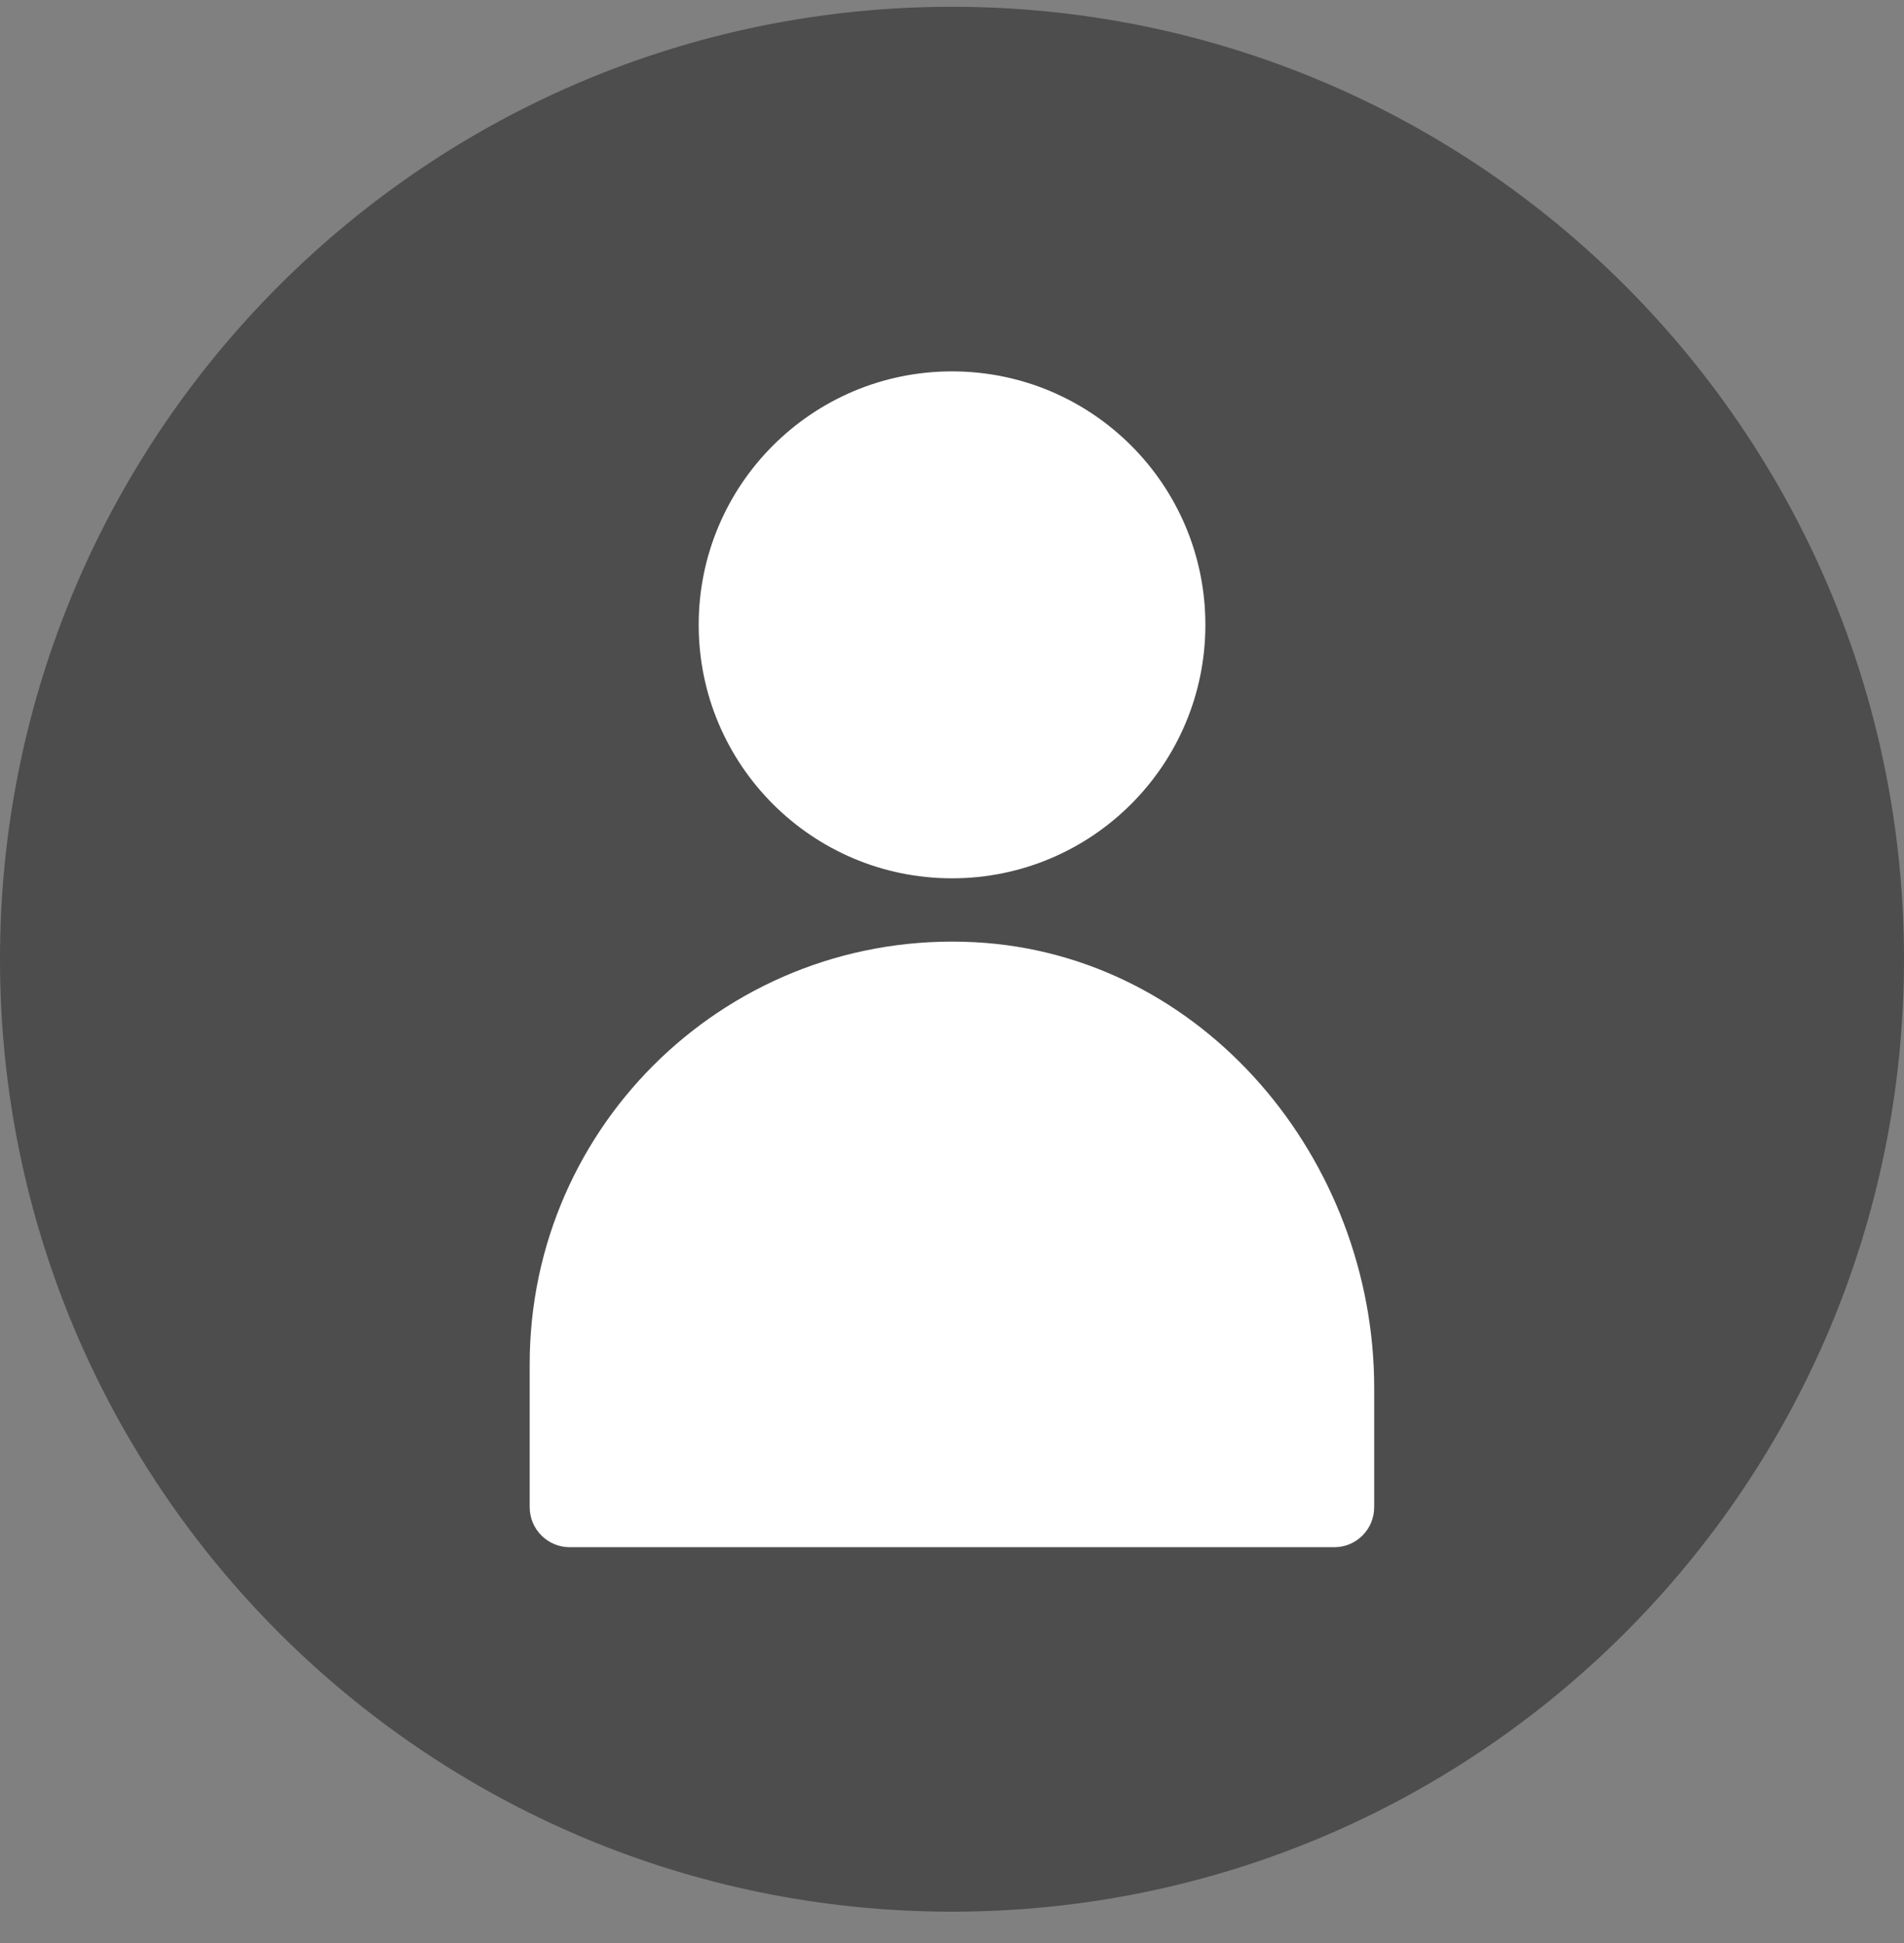 <svg width="50" height="51" viewBox="0 0 50 51" fill="none" xmlns="http://www.w3.org/2000/svg">
<rect x="0" y="0" width="50" height="51" fill="#808080" stroke="none"/>
<path d="M50 25.178C50 38.983 38.809 50.178 25 50.178C11.195 50.178 0 38.983 0 25.178C0 11.369 11.195 0.178 25 0.178C38.809 0.178 50 11.369 50 25.178Z" fill="#4D4D4D"/>
<path d="M31.654 16.4C31.654 20.075 28.675 23.054 25 23.054C21.328 23.054 18.348 20.075 18.348 16.4C18.348 12.725 21.328 9.748 25 9.748C28.675 9.748 31.654 12.725 31.654 16.4Z" fill="white"/>
<path d="M36.087 39.56V36.432C36.087 30.427 31.592 25.045 25.596 24.731C19.2 24.398 13.91 29.484 13.91 35.805V39.56C13.91 40.14 14.38 40.611 14.96 40.611H35.04C35.619 40.611 36.087 40.14 36.087 39.56Z" fill="white"/>
</svg>
